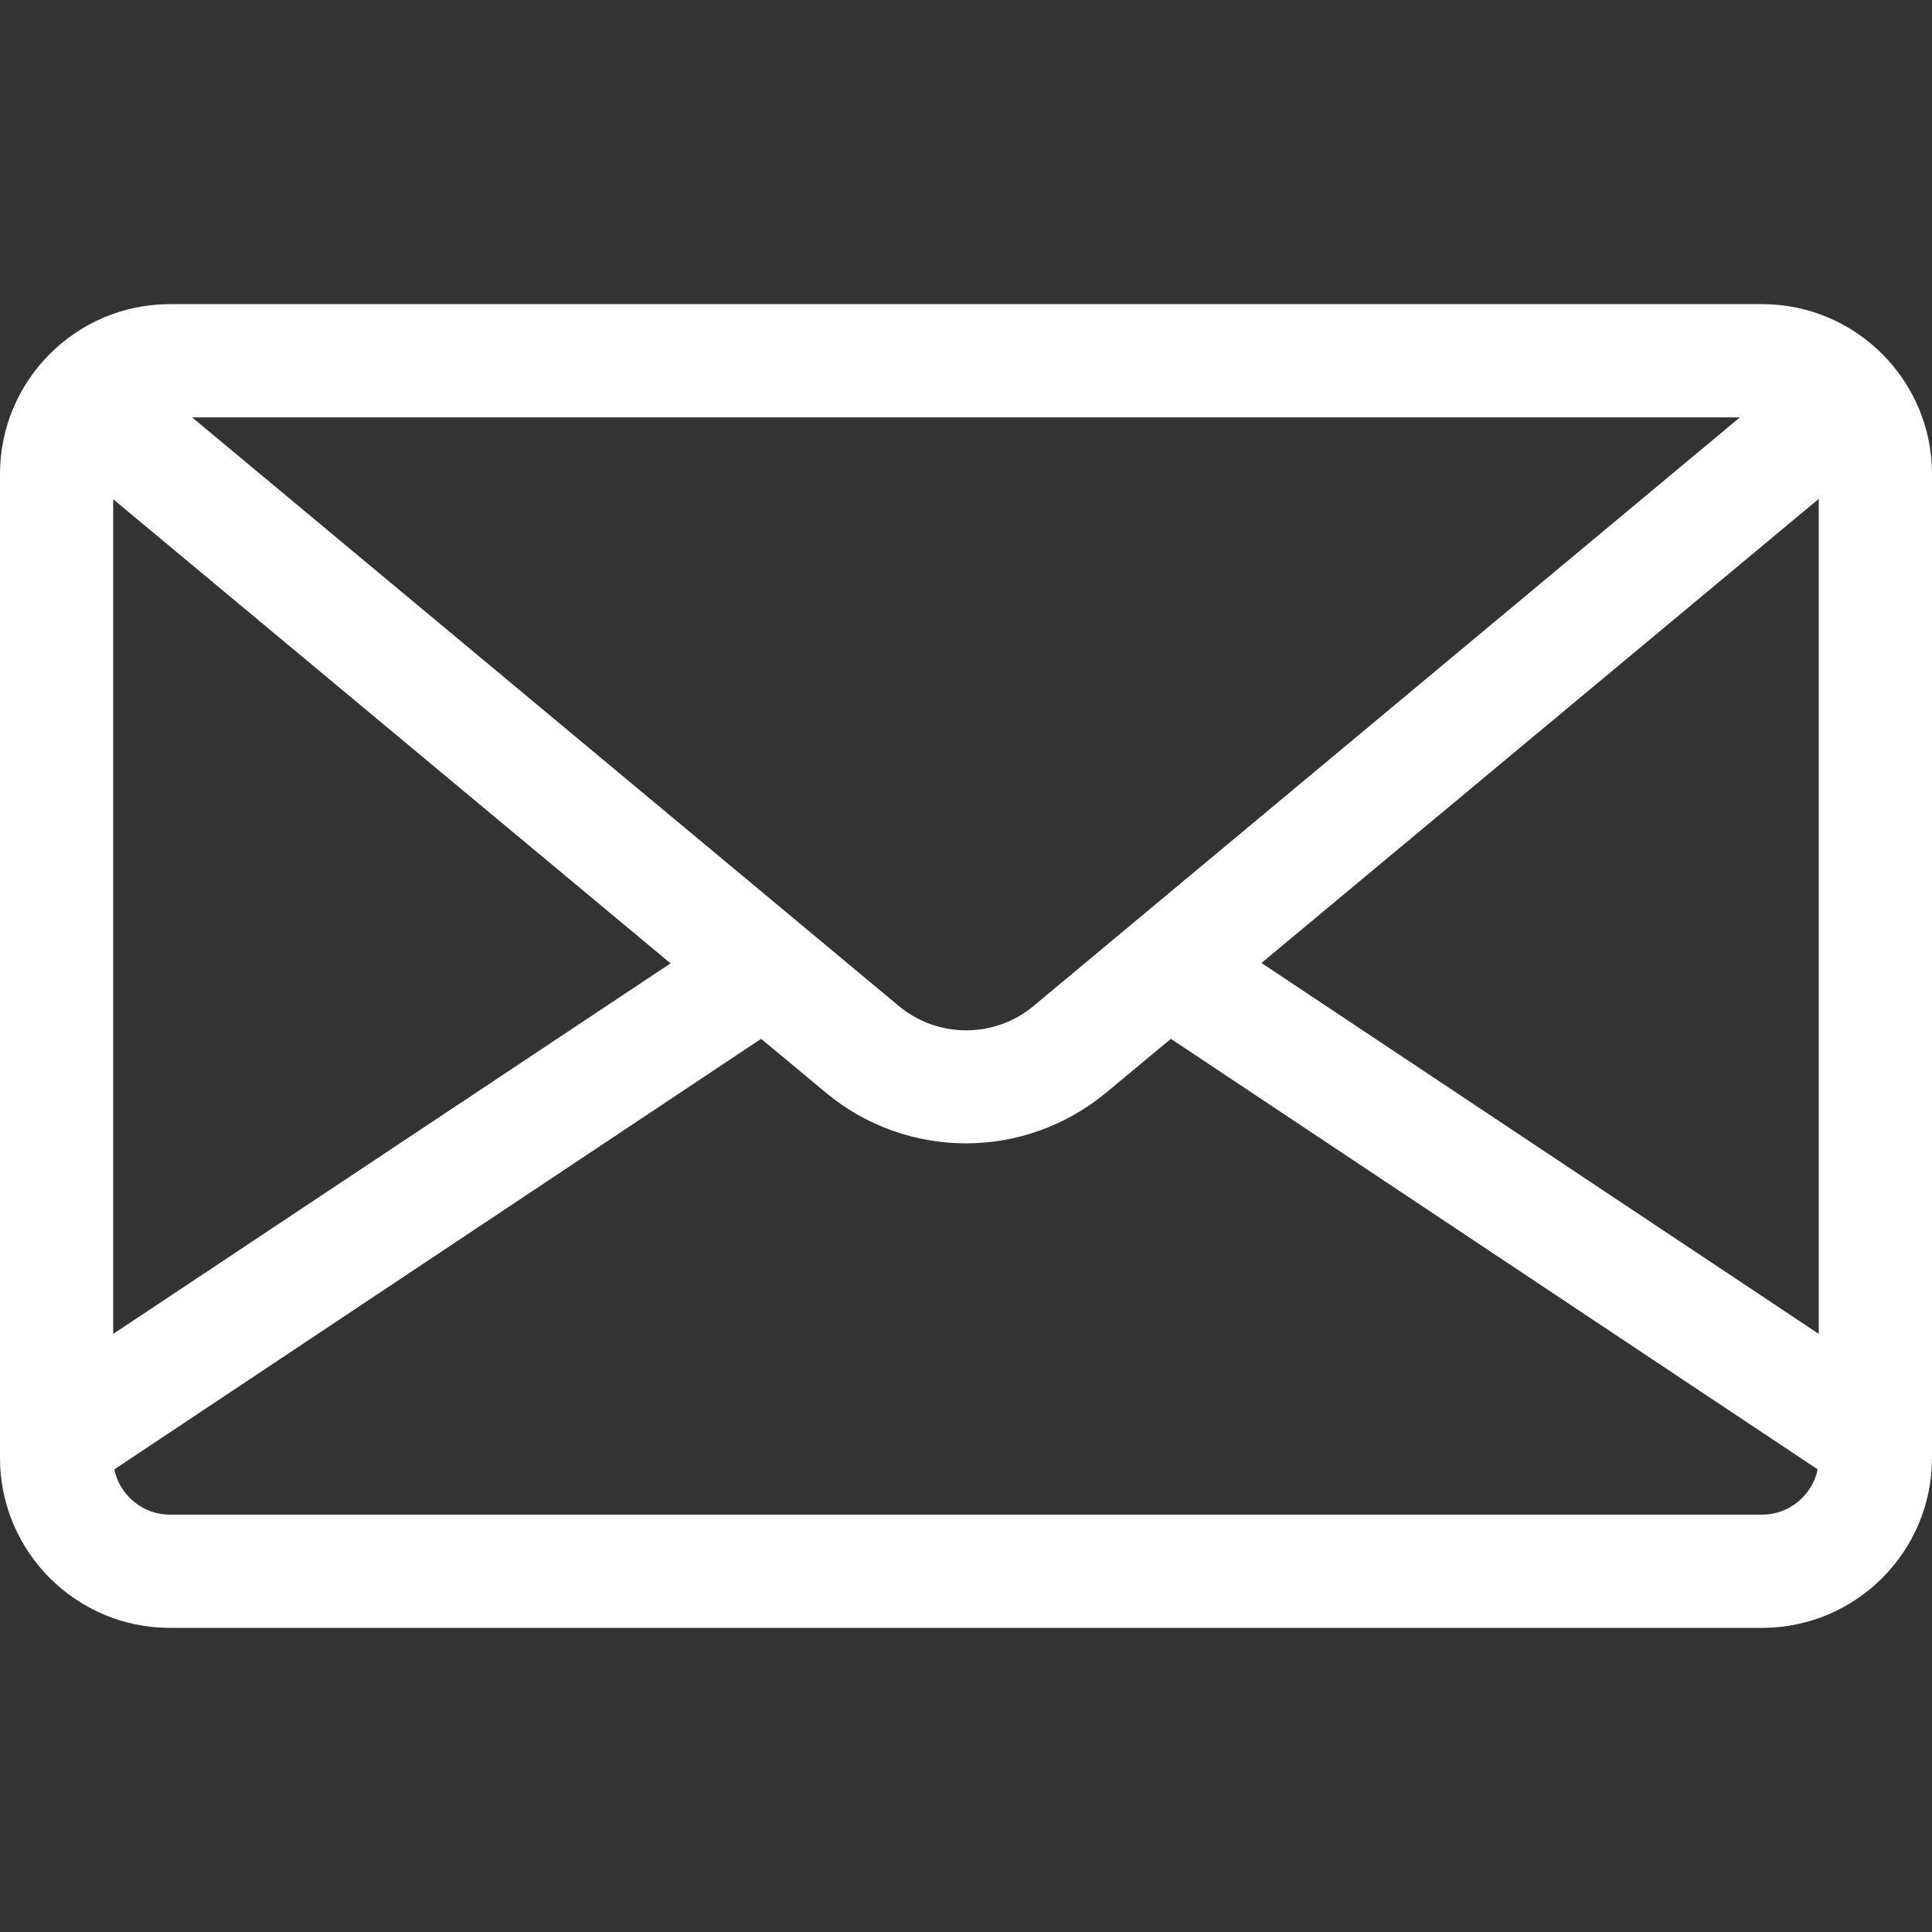 <?xml version="1.0" encoding="utf-8"?>
<!-- Generator: Adobe Illustrator 22.0.1, SVG Export Plug-In . SVG Version: 6.00 Build 0)  -->
<svg version="1.1" id="Capa_1" xmlns="http://www.w3.org/2000/svg" xmlns:xlink="http://www.w3.org/1999/xlink" x="0px" y="0px"
	 viewBox="0 0 512 512" style="enable-background:new 0 0 512 512;" xml:space="preserve">
<rect x="0" y="0" width="512" height="512" fill="#333333" stroke="none"/>
<style type="text/css">
	.st0{fill:#FFFFFF;}
</style>
<g>
	<g>
		<path class="st0" d="M467,80.6H45c-24.8,0-45,20.2-45,45v260.8c0,24.8,20.2,45,45,45h422c24.8,0,45-20.2,45-45V125.6
			C512,100.8,491.8,80.6,467,80.6z M461.1,110.6l-6,5L273.9,266.6c-10.3,8.6-25.4,8.6-35.7,0L56.9,115.6l-6-5H461.1z M30,132.3
			l147.7,123L30,353.5V132.3z M467,401.4H45c-7.2,0-13.3-5.2-14.7-12l171.4-114.1l17.2,14.3c10.7,8.9,23.9,13.4,37.1,13.4
			c13.2,0,26.3-4.5,37.1-13.4l17.2-14.3l171.4,114.1C480.3,396.2,474.2,401.4,467,401.4z M482,353.5l-147.7-98.3l147.7-123V353.5z"
			/>
	</g>
</g>
</svg>
